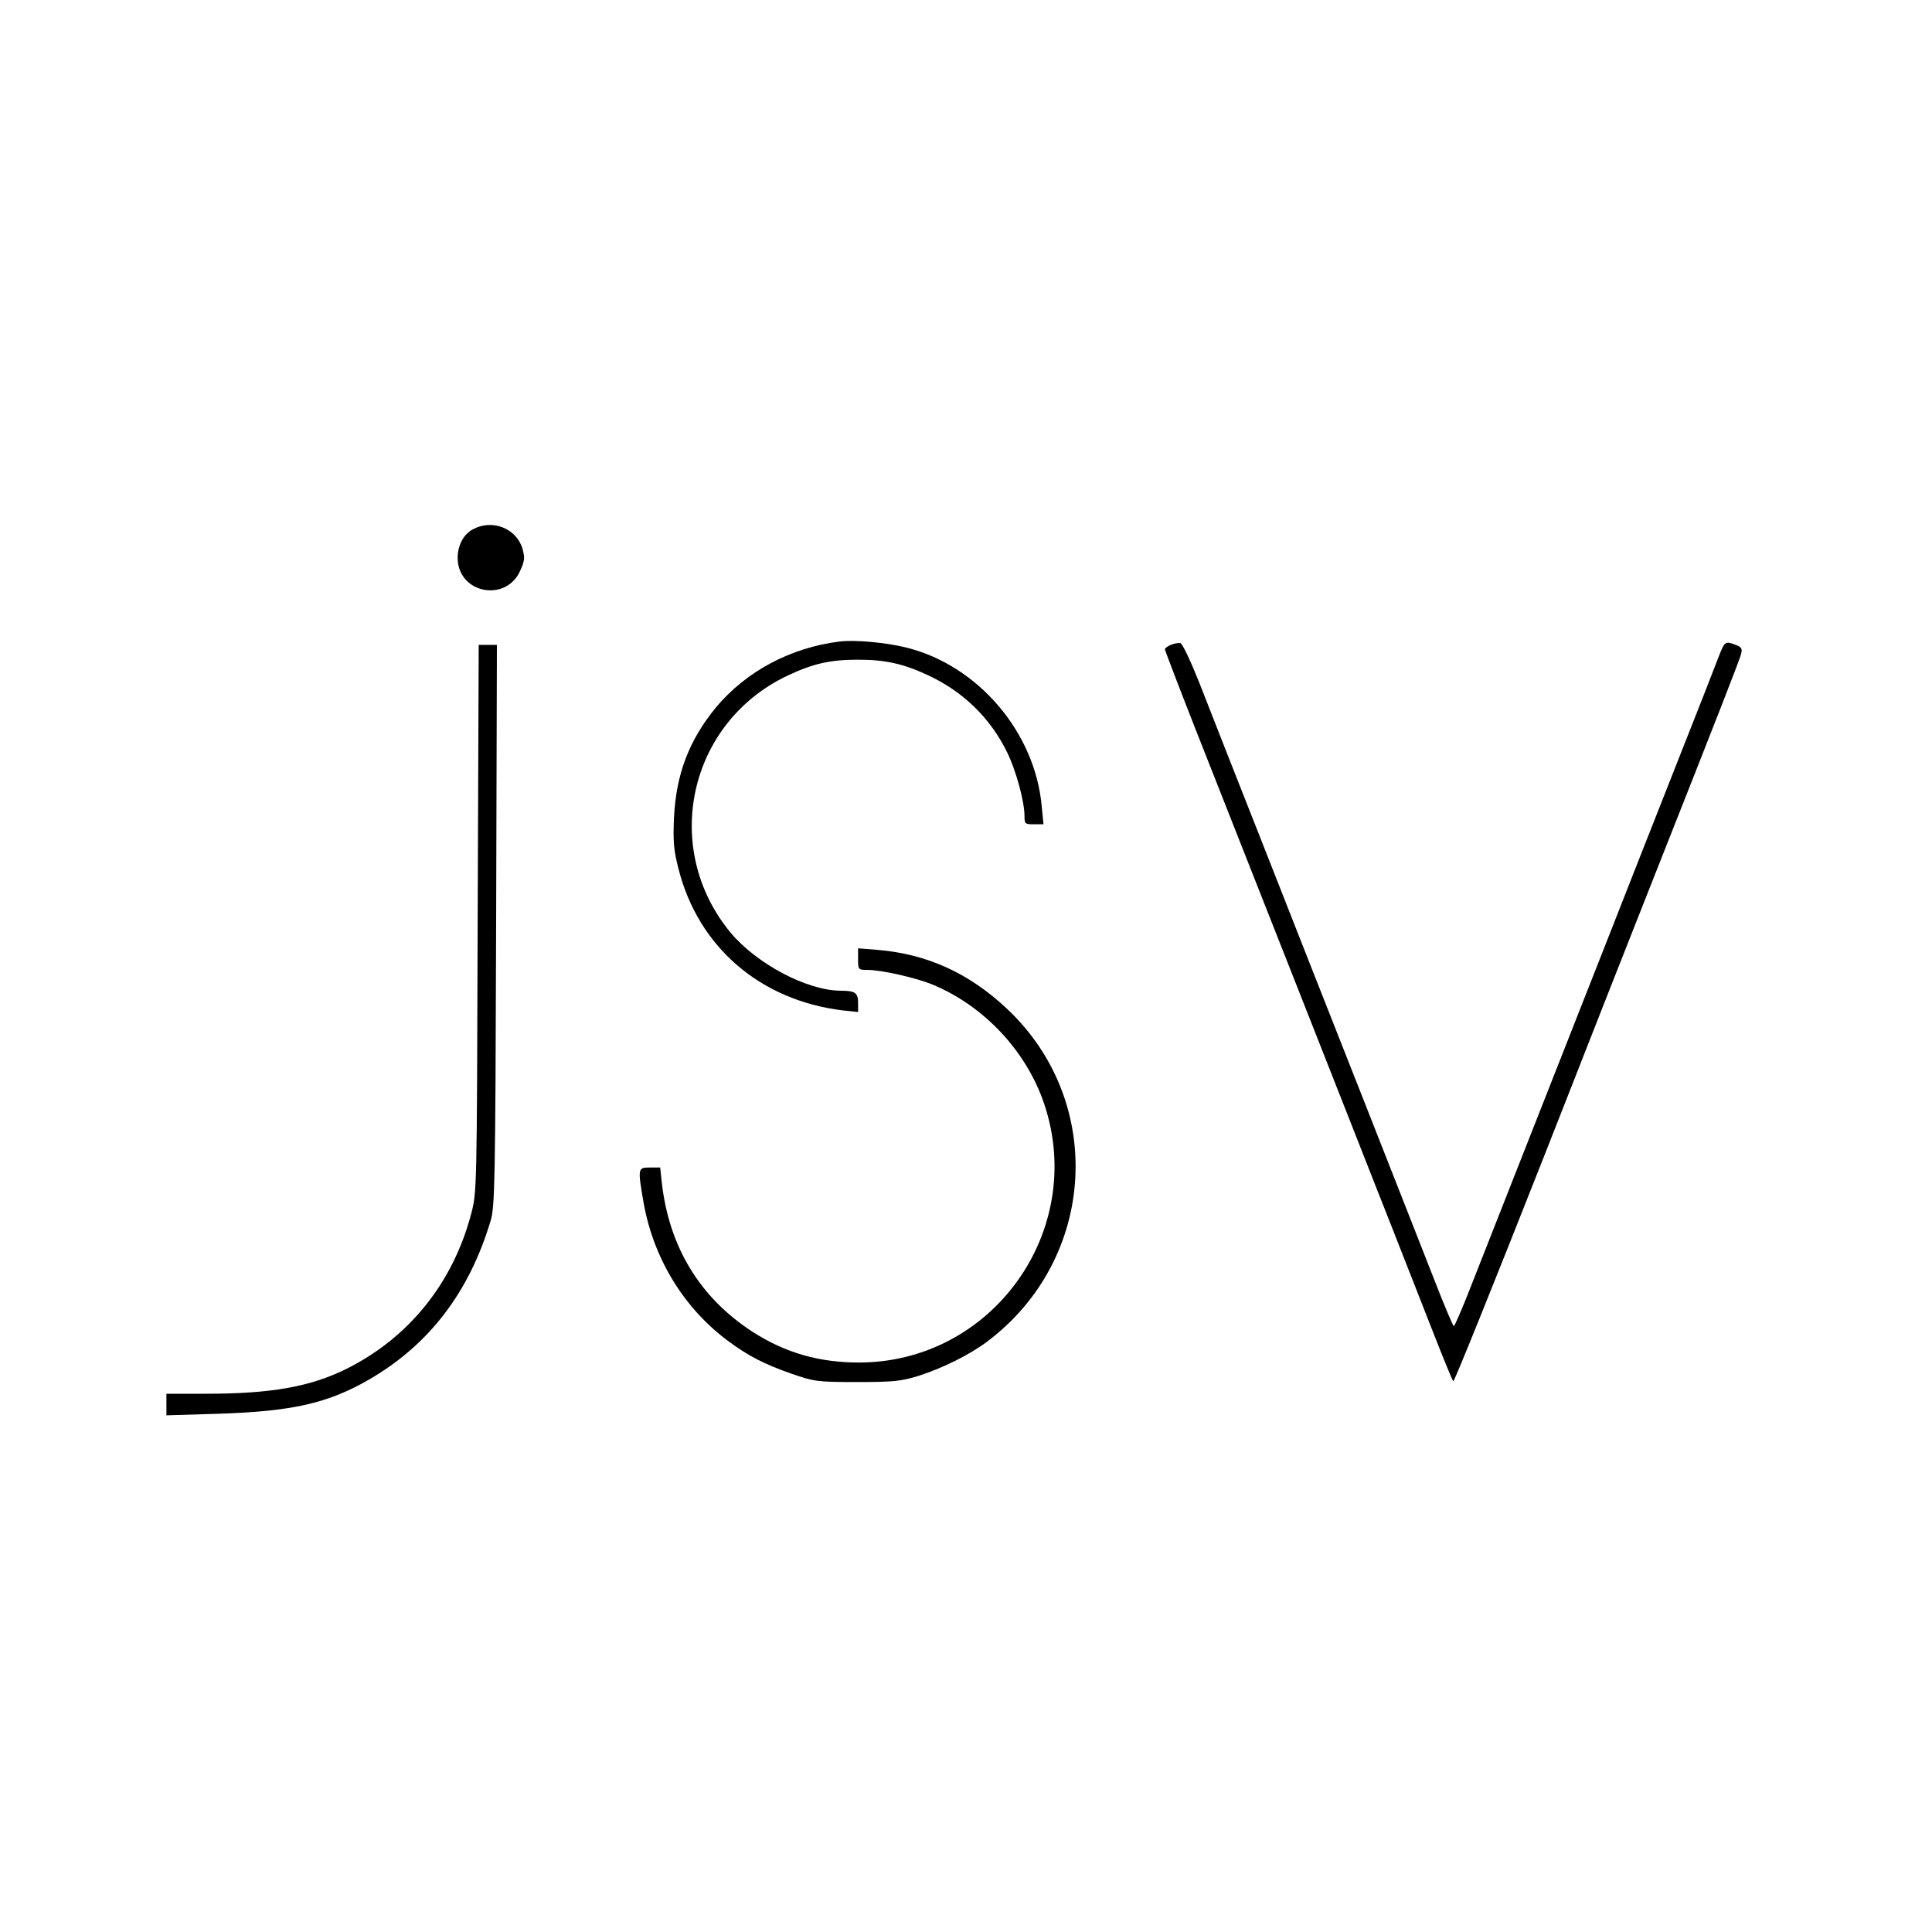 <?xml version="1.0" standalone="no"?>
<!DOCTYPE svg PUBLIC "-//W3C//DTD SVG 20010904//EN"
 "http://www.w3.org/TR/2001/REC-SVG-20010904/DTD/svg10.dtd">
<svg version="1.0" xmlns="http://www.w3.org/2000/svg"
 width="743pt" height="743pt" viewBox="0 0 743 743"
 preserveAspectRatio="xMidYMid meet">
<g transform="translate(0,743) scale(0.1,-0.1)"
fill="#000000" stroke="none">
<path d="M1818 5394 c-35 -18 -58 -62 -58 -109 0 -137 186 -174 241 -49 17 38
18 49 8 85 -24 78 -117 114 -191 73z"/>
<path d="M3230 4963 c-189 -23 -361 -115 -477 -254 -103 -126 -153 -256 -161
-424 -4 -91 -1 -125 17 -195 76 -302 315 -508 634 -546 l57 -6 0 35 c0 39 -11
47 -68 47 -129 1 -322 103 -423 224 -267 324 -162 804 216 986 101 48 167 63
275 63 103 0 172 -15 265 -58 138 -63 244 -166 309 -300 34 -70 66 -188 66
-244 0 -29 2 -31 36 -31 l37 0 -7 71 c-26 283 -244 539 -518 608 -78 20 -200
31 -258 24z"/>
<path d="M4503 4950 c-13 -5 -23 -13 -23 -17 0 -4 52 -140 116 -303 393 -995
567 -1438 627 -1590 25 -63 83 -212 130 -330 46 -118 117 -298 157 -400 40
-102 75 -188 79 -192 3 -4 161 388 351 870 189 482 375 954 412 1047 265 670
339 859 344 881 5 19 1 26 -21 34 -40 15 -42 14 -64 -42 -11 -29 -85 -219
-166 -423 -80 -203 -193 -489 -250 -635 -86 -219 -324 -823 -552 -1402 -26
-65 -49 -118 -52 -118 -3 0 -36 78 -73 173 -37 94 -162 413 -278 707 -116 294
-292 740 -390 990 -99 250 -206 523 -238 605 -34 85 -65 151 -73 152 -8 1 -24
-2 -36 -7z"/>
<path d="M1837 3898 c-3 -1049 -3 -1053 -25 -1136 -70 -266 -239 -476 -479
-596 -139 -69 -289 -96 -540 -96 l-153 0 0 -42 0 -41 198 6 c285 9 423 40 582
132 231 134 385 336 467 611 16 54 18 142 21 1137 l3 1077 -35 0 -35 0 -4
-1052z"/>
<path d="M3300 3741 c0 -40 1 -41 35 -41 54 0 182 -29 248 -55 200 -82 364
-256 433 -461 163 -487 -199 -993 -712 -994 -153 0 -283 37 -408 117 -203 131
-323 326 -351 576 l-6 57 -40 0 c-46 0 -47 -2 -24 -135 38 -214 154 -405 325
-532 78 -58 141 -90 244 -126 87 -30 98 -32 251 -32 140 0 169 3 235 23 95 30
201 83 267 133 421 317 456 924 74 1281 -145 136 -306 209 -496 225 l-75 6 0
-42z"/>
</g>
</svg>
